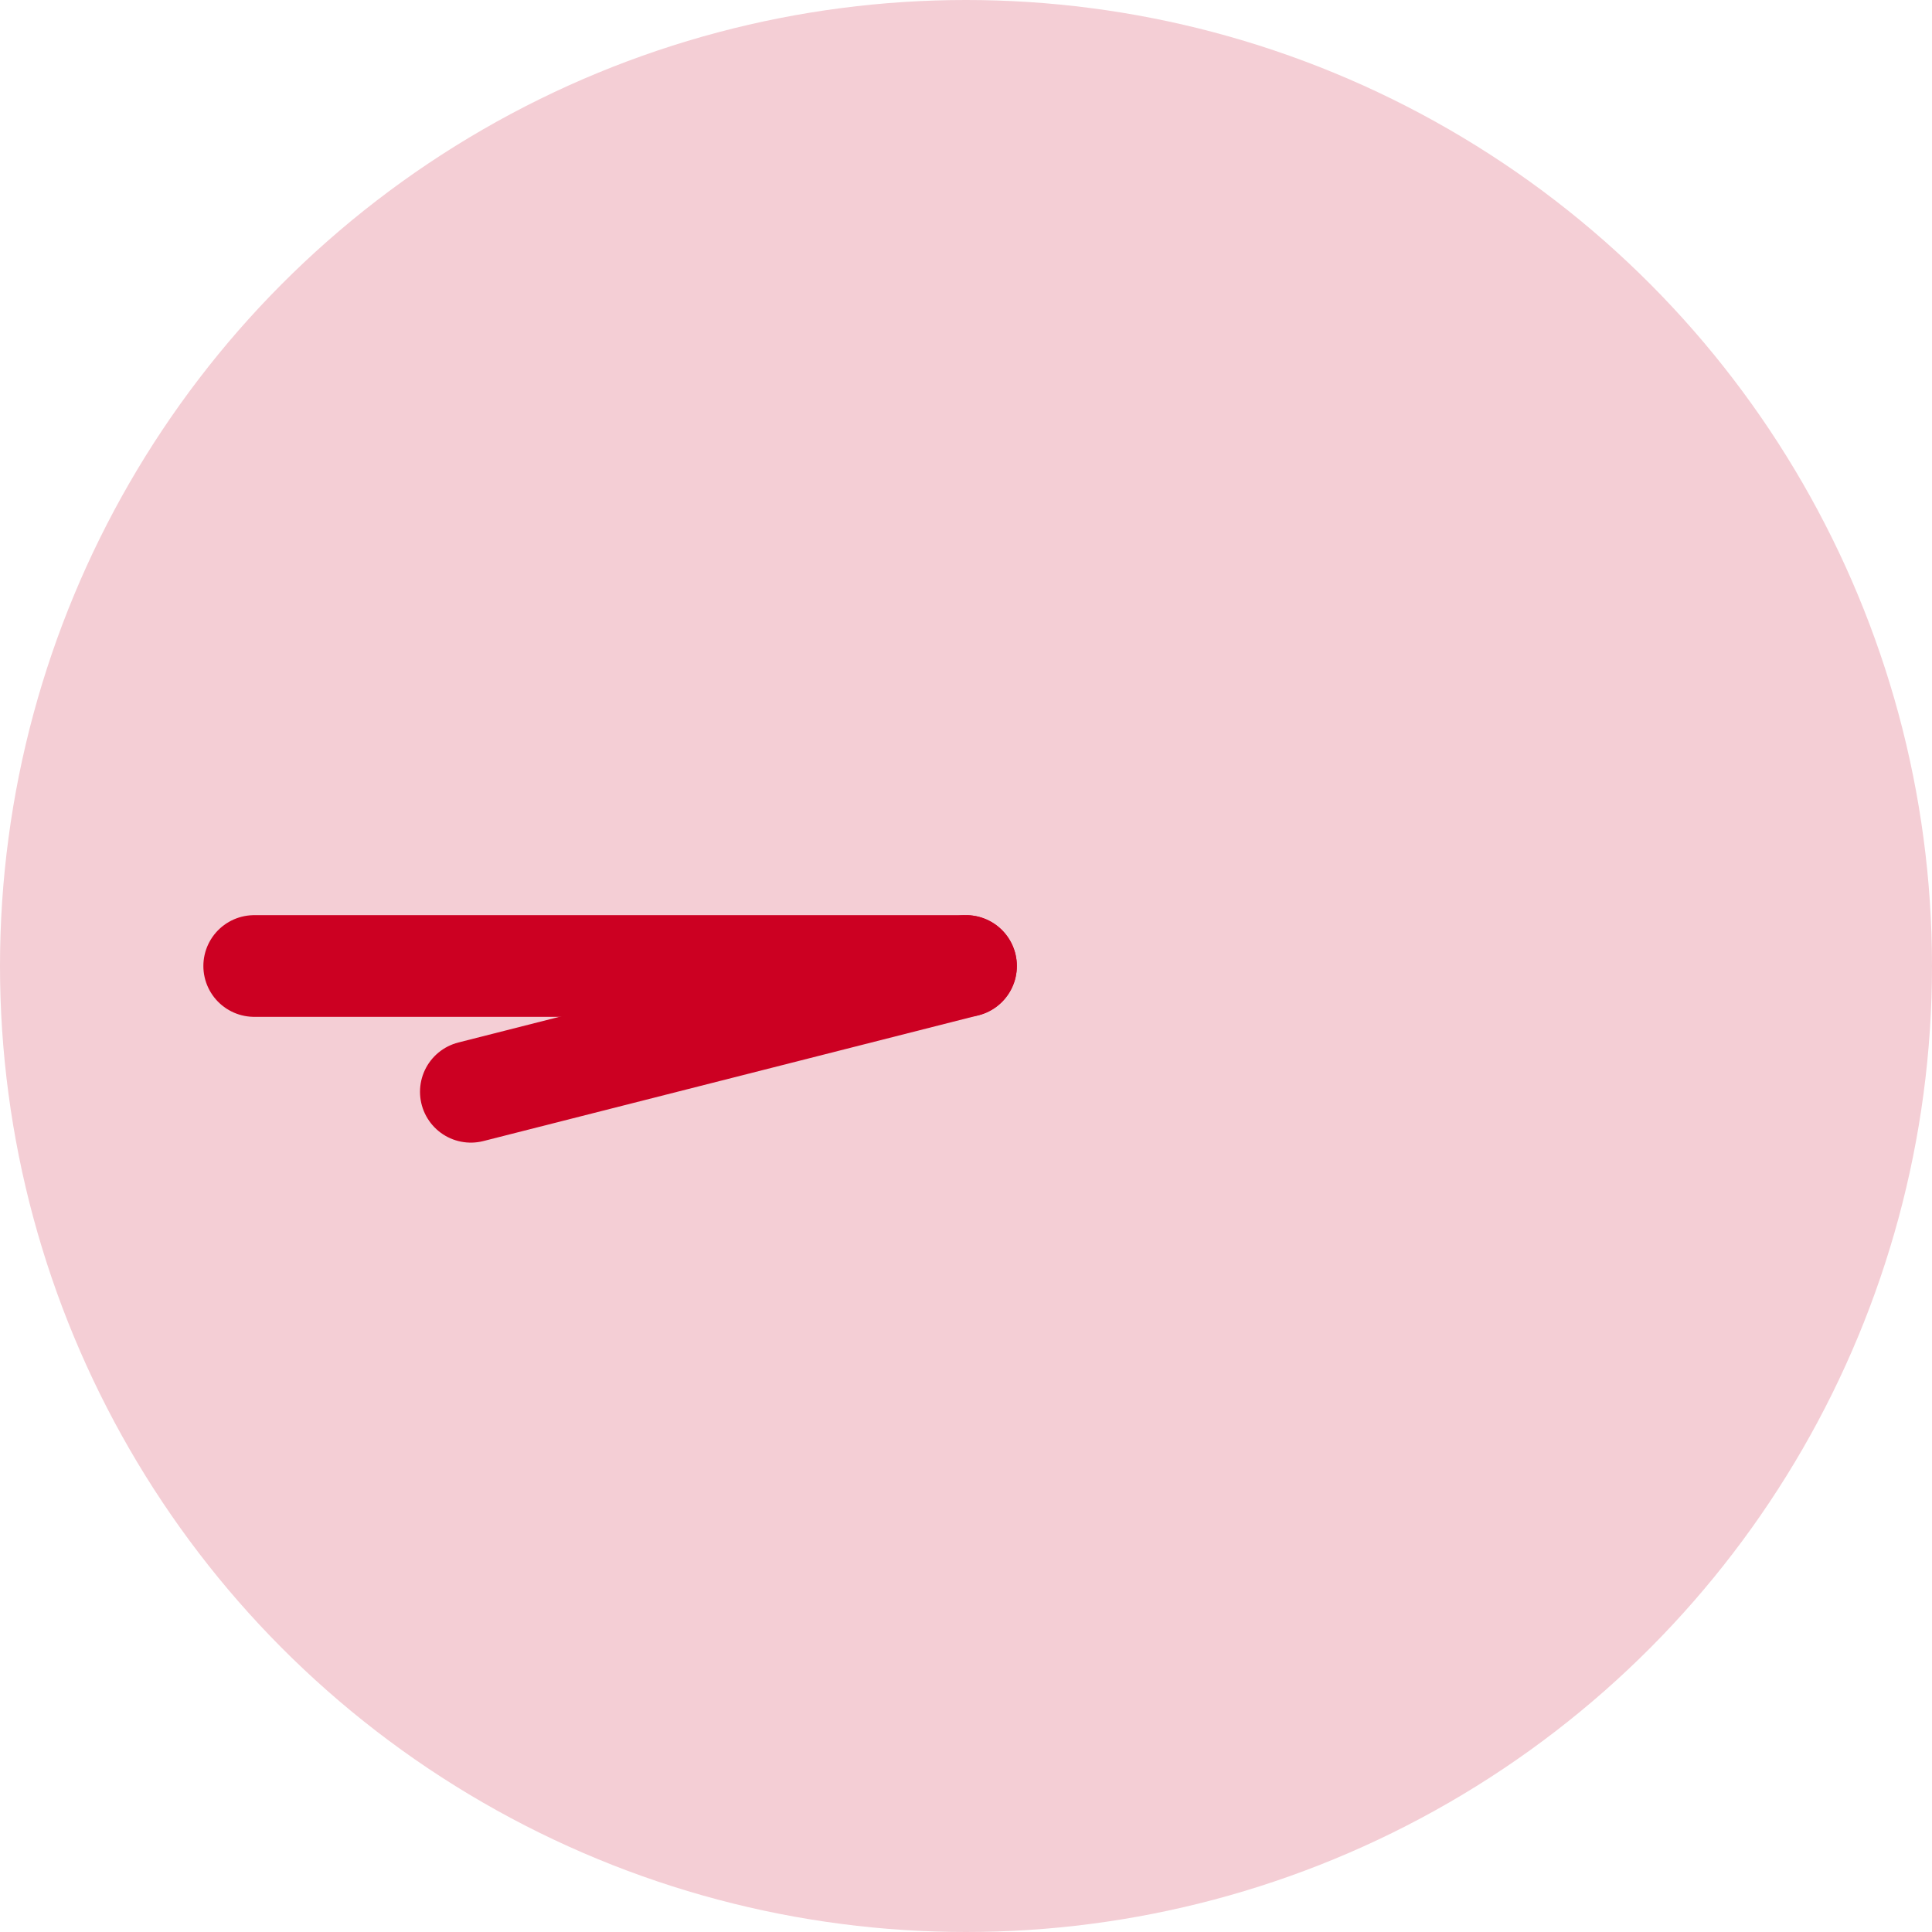 <svg height="38" viewBox="0 0 38 38" width="38" xmlns="http://www.w3.org/2000/svg"><circle cx="19" cy="19" fill="#f4ced5" r="19"/><g fill="none" stroke="#c02" stroke-linecap="round" stroke-miterlimit="10" stroke-width="2"><path d="m19 19-9.739 2.474"/><path d="m19 19h-14"/></g></svg>